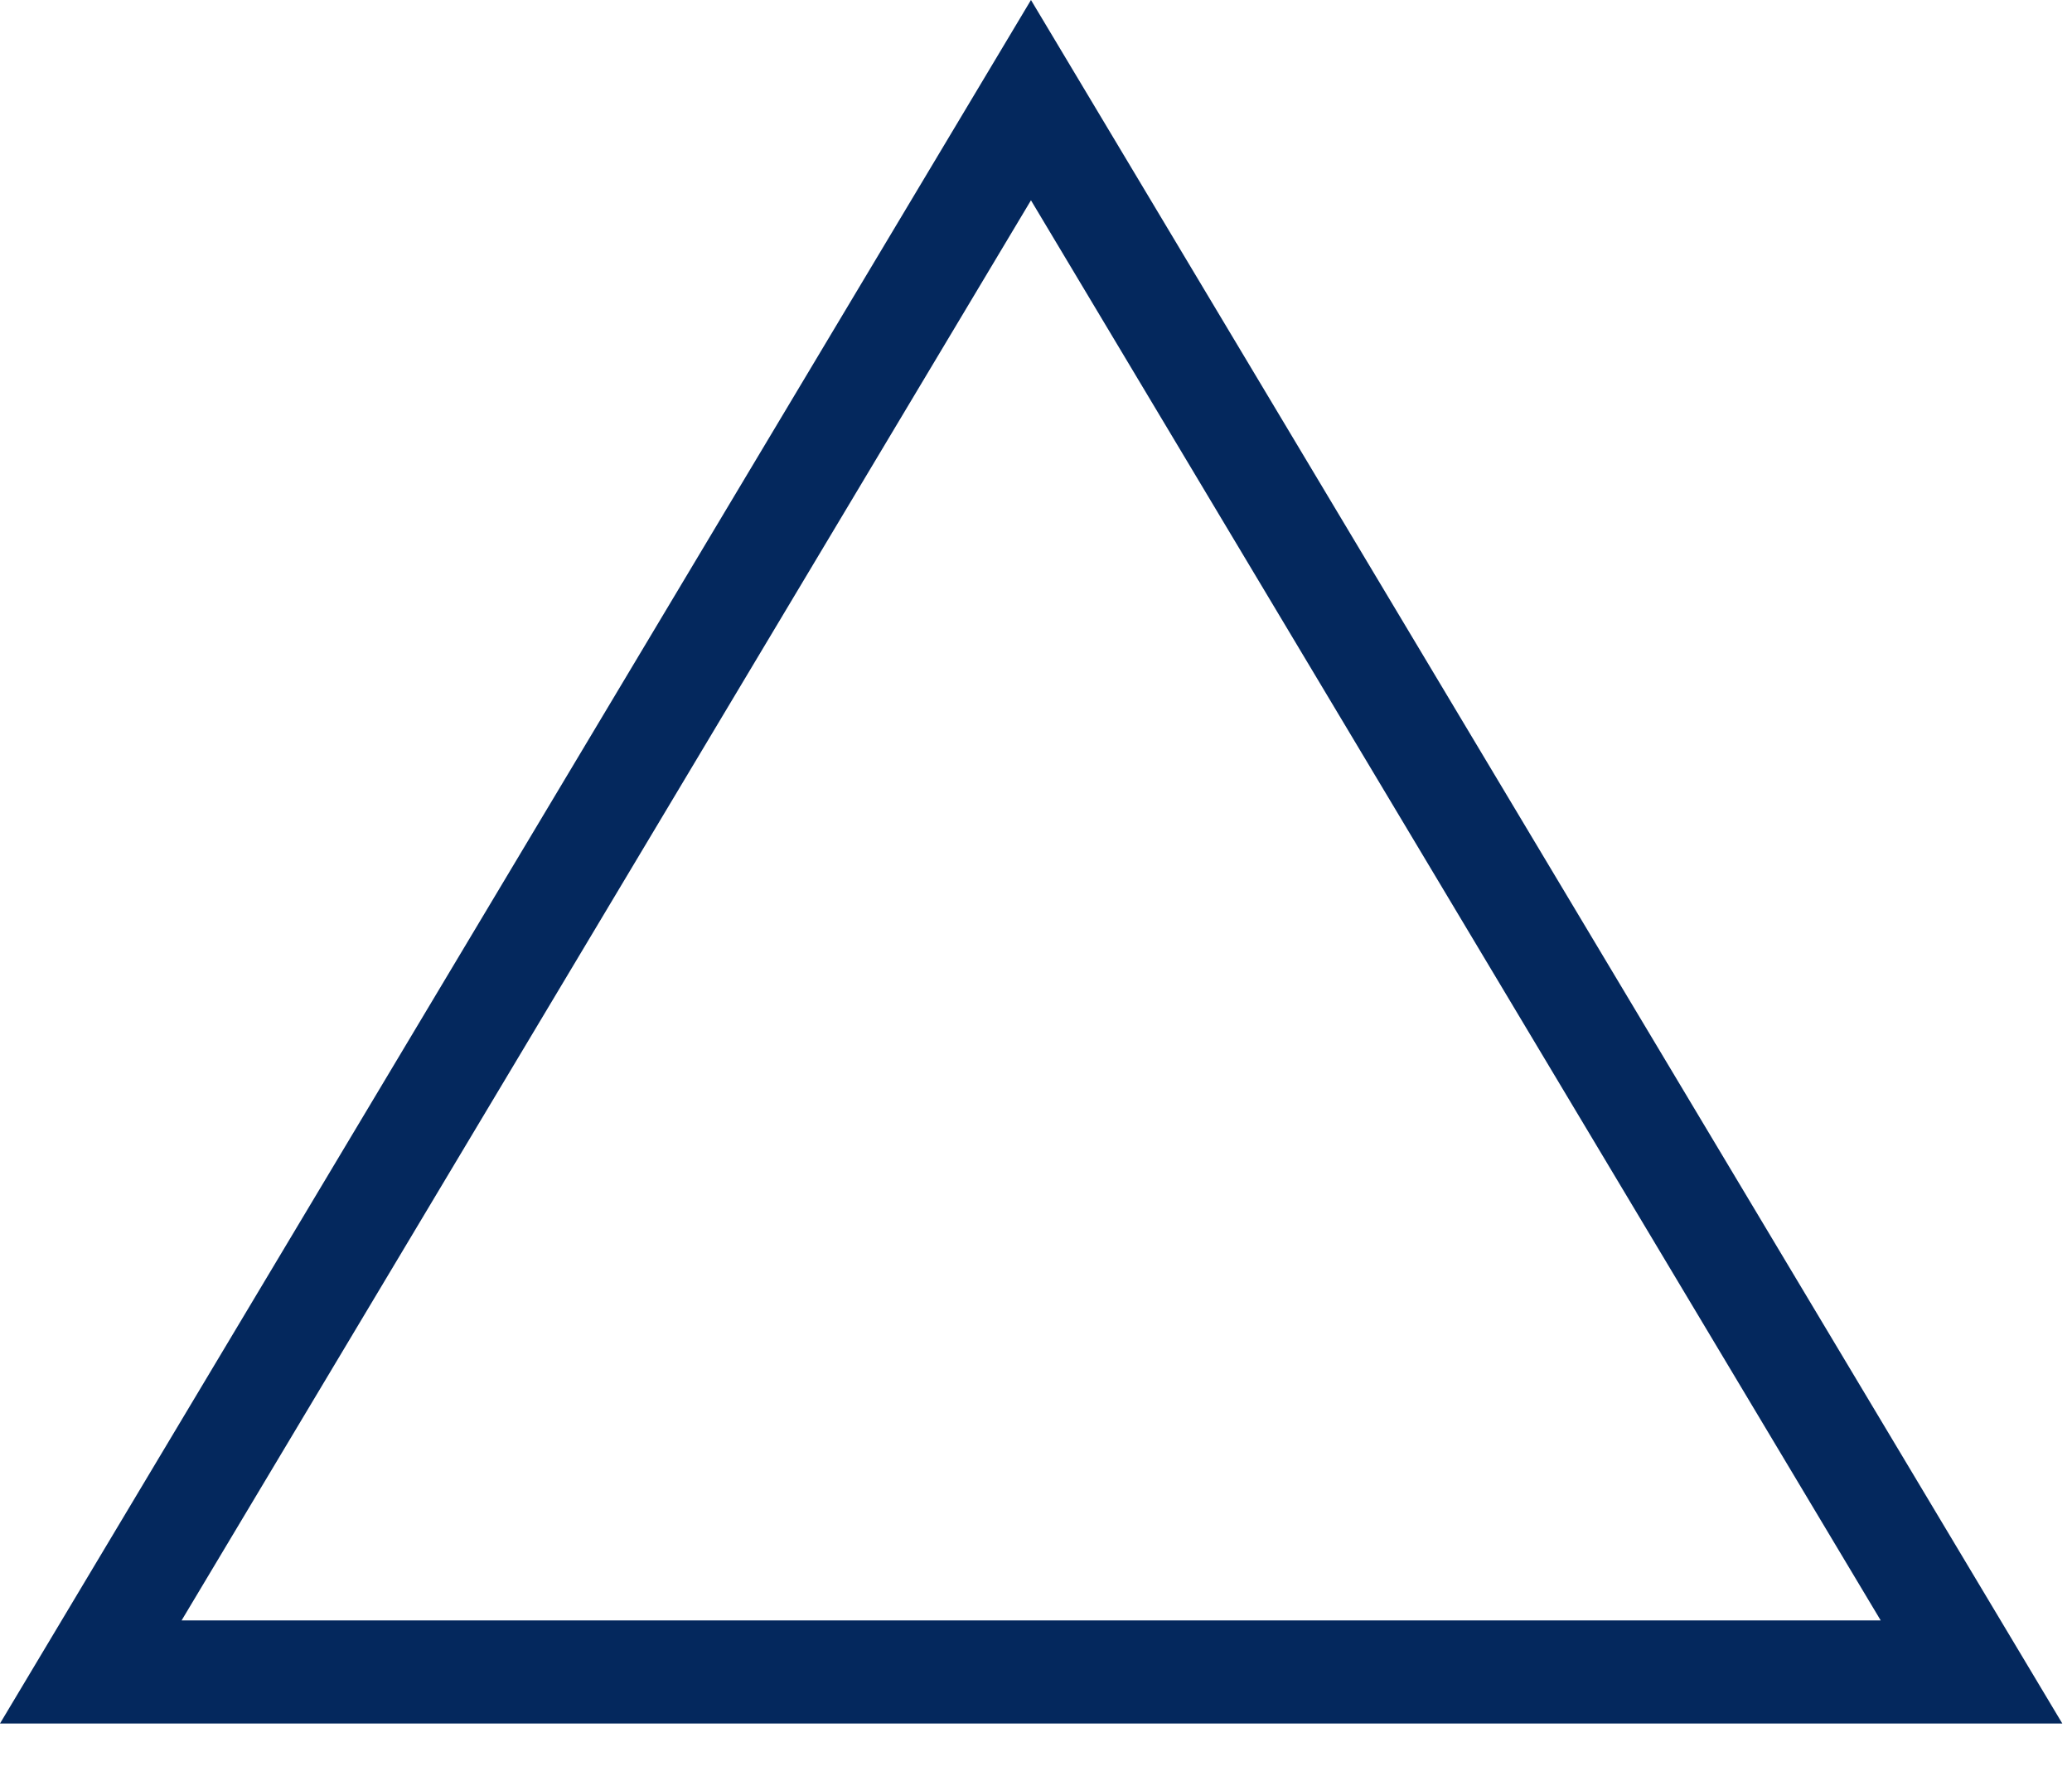 <?xml version="1.0" encoding="UTF-8"?> <svg xmlns="http://www.w3.org/2000/svg" width="28" height="24" viewBox="0 0 28 24" fill="none"><path d="M13.932 2.707L25.415 21.899H2.454L13.932 2.707ZM13.932 0L0 23.292H27.869L13.932 0Z" fill="#04285D"></path></svg> 